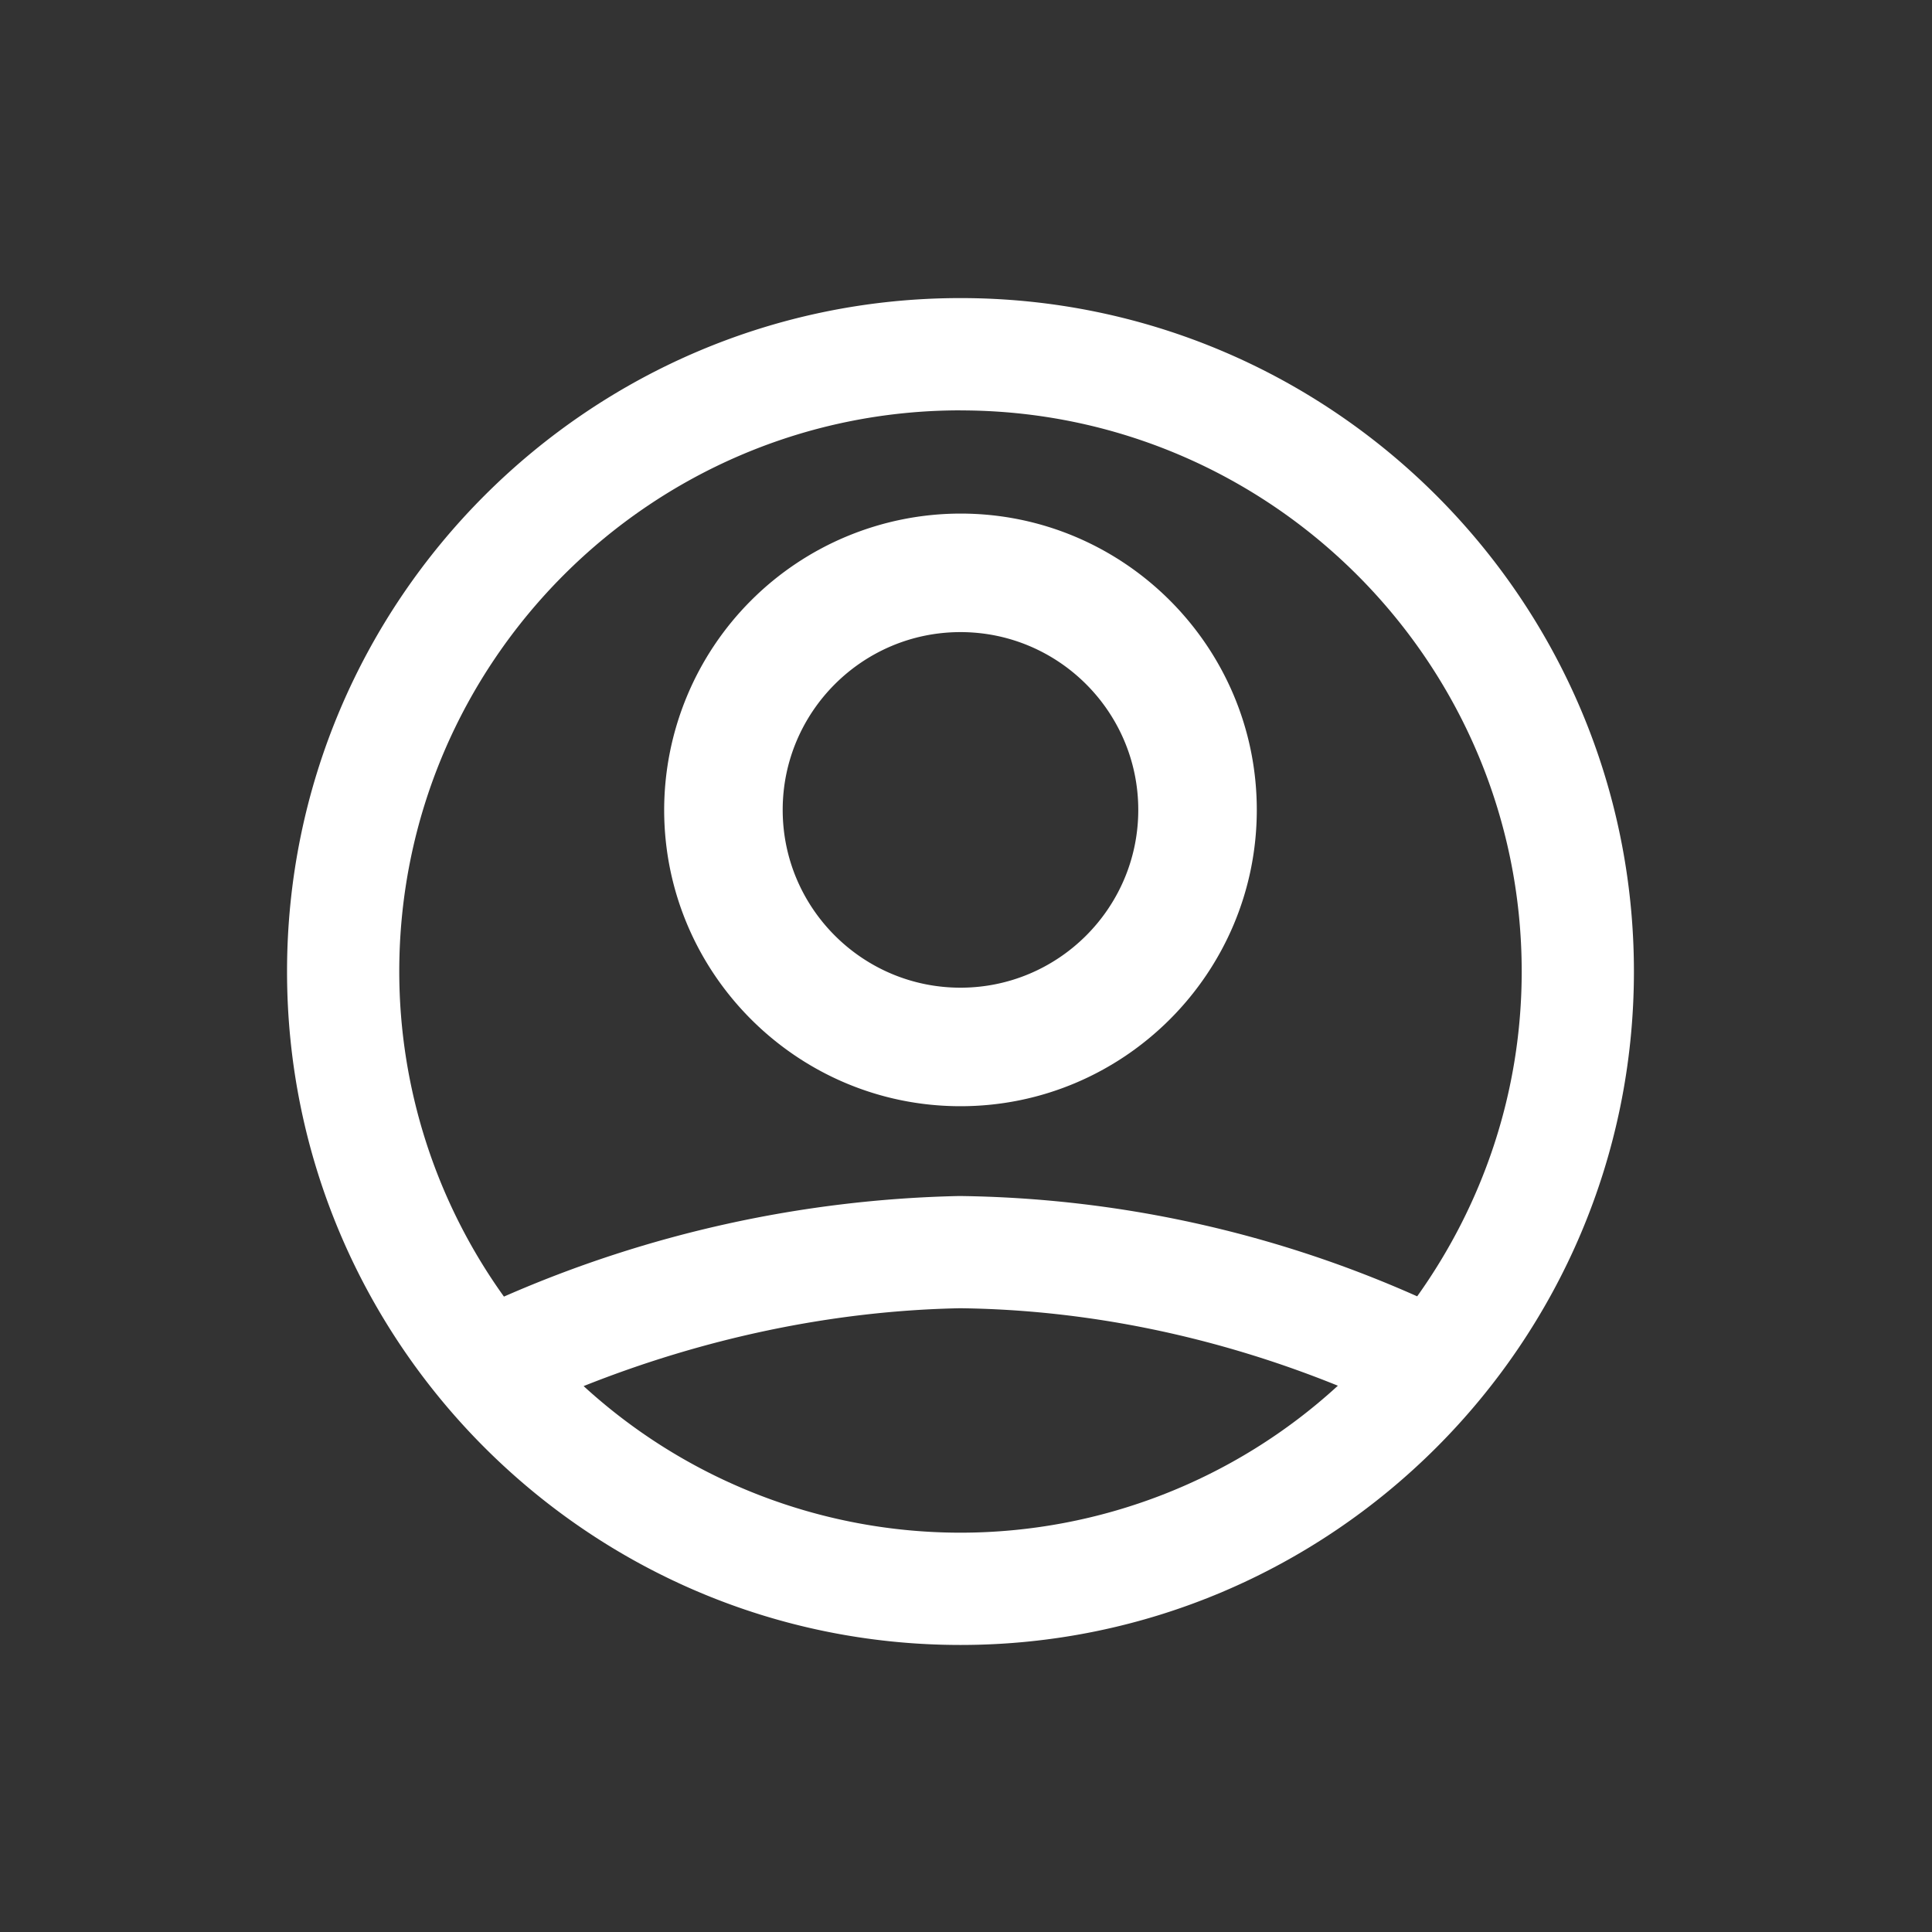 <?xml version="1.0" encoding="UTF-8" standalone="no"?>
<svg
   xmlns:dc="http://purl.org/dc/elements/1.1/"
   xmlns:cc="http://creativecommons.org/ns#"
   xmlns:rdf="http://www.w3.org/1999/02/22-rdf-syntax-ns#"
   xmlns:svg="http://www.w3.org/2000/svg"
   xmlns="http://www.w3.org/2000/svg"
   xmlns:sodipodi="http://sodipodi.sourceforge.net/DTD/sodipodi-0.dtd"
   xmlns:inkscape="http://www.inkscape.org/namespaces/inkscape"
   width="175"
   height="175"
   viewBox="0 0 175 175"
   version="1.1"
   id="svg4508"
   sodipodi:docname="icon-compte-avatar.svg"
   inkscape:version="0.92.1 r15371">
  <rect x="0" y="0" width="175" height="175" fill="#333333" stroke="none"/>
  <defs
     id="defs4512" />
  <sodipodi:namedview
     pagecolor="#ffffff"
     bordercolor="#666666"
     borderopacity="1"
     objecttolerance="10"
     gridtolerance="10"
     guidetolerance="10"
     inkscape:pageopacity="0"
     inkscape:pageshadow="2"
     inkscape:window-width="1920"
     inkscape:window-height="1027"
     id="namedview4510"
     showgrid="true"
     fit-margin-top="26"
     fit-margin-left="26"
     fit-margin-bottom="26"
     fit-margin-right="26"
     inkscape:zoom="1"
     inkscape:cx="19.633192"
     inkscape:cy="4.7341876"
     inkscape:window-x="-8"
     inkscape:window-y="1072"
     inkscape:window-maximized="1"
     inkscape:current-layer="svg4508">
    <inkscape:grid
       type="xygrid"
       id="grid5059"
       originx="26"
       originy="26" />
  </sodipodi:namedview>
  <g
     id="g4506"
     style="fill:#ffffff;fill-rule:evenodd"
     transform="matrix(4.88,0,0,4.88,26,27)">
    <path
       d="m 5.505,20.195 c 2.229,-0.888 4.614,-1.398 6.983,-1.445 2.4,0.027 4.79,0.536 7.017,1.438 a 10.369,10.369 0 0 1 -7.006,2.728 10.358,10.358 0 0 1 -6.994,-2.721 m 6.994,-18.11 c 5.745,0 10.418,4.672 10.418,10.415 0,2.248 -0.724,4.325 -1.94,6.029 A 21.498,21.498 0 0 0 12.48,16.667 22.228,22.228 0 0 0 4.026,18.534 10.355,10.355 0 0 1 2.083,12.5 C 2.083,6.757 6.756,2.084 12.499,2.084 M 12.5,0 C 5.607,0 0,5.608 0,12.5 0,19.392 5.607,25 12.5,25 19.391,25 25,19.392 25,12.5 25,5.608 19.392,0 12.5,0"
       id="path4502"
       inkscape:connector-curvature="0" />
    <path
       d="m 12.5,6.2 c 1.82,0 3.3,1.48 3.3,3.3 0,1.82 -1.48,3.3 -3.3,3.3 -1.82,0 -3.3,-1.48 -3.3,-3.3 0,-1.82 1.48,-3.3 3.3,-3.3 m 0,8.8 C 15.532,15 18,12.532 18,9.5 18,6.467 15.532,4 12.5,4 A 5.507,5.507 0 0 0 7,9.5 c 0,3.032 2.468,5.5 5.5,5.5"
       id="path4504"
       inkscape:connector-curvature="0" />
  </g>
</svg>

